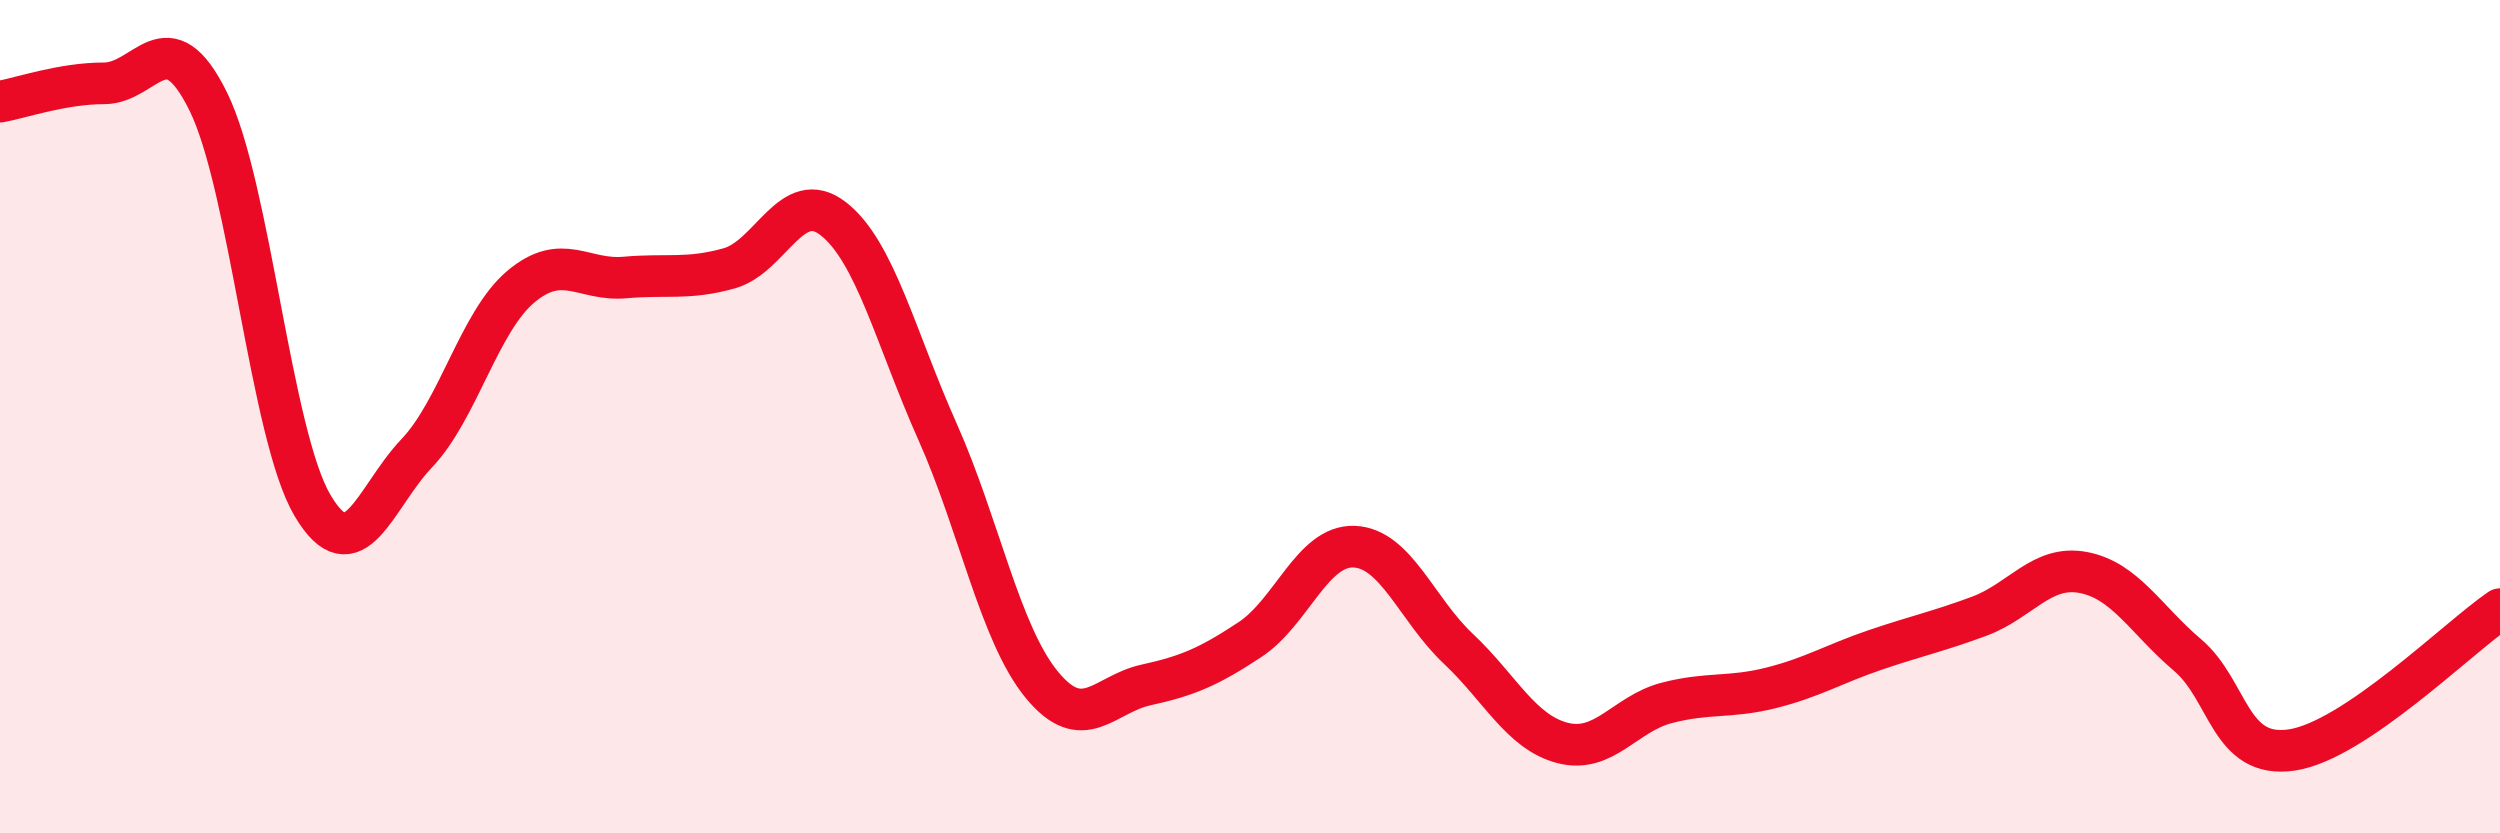 
    <svg width="60" height="20" viewBox="0 0 60 20" xmlns="http://www.w3.org/2000/svg">
      <path
        d="M 0,2.44 C 0.5,2.35 1.5,2 2.5,2 C 3.5,2 4,0.41 5,2.44 C 6,4.47 6.5,10.44 7.5,12.13 C 8.5,13.82 9,11.93 10,10.88 C 11,9.83 11.5,7.72 12.5,6.88 C 13.5,6.04 14,6.75 15,6.66 C 16,6.57 16.5,6.72 17.5,6.44 C 18.5,6.16 19,4.47 20,5.25 C 21,6.03 21.5,8.12 22.5,10.36 C 23.5,12.6 24,15.21 25,16.43 C 26,17.65 26.5,16.66 27.5,16.44 C 28.5,16.22 29,16.01 30,15.35 C 31,14.69 31.5,13.08 32.5,13.12 C 33.5,13.16 34,14.63 35,15.57 C 36,16.51 36.5,17.57 37.5,17.83 C 38.5,18.09 39,17.13 40,16.87 C 41,16.61 41.5,16.76 42.5,16.51 C 43.5,16.26 44,15.94 45,15.6 C 46,15.26 46.5,15.16 47.5,14.79 C 48.5,14.42 49,13.55 50,13.74 C 51,13.93 51.5,14.87 52.5,15.72 C 53.5,16.57 53.5,18.22 55,18 C 56.5,17.78 59,15.3 60,14.62L60 20L0 20Z"
        fill="#EB0A25"
        opacity="0.1"
        stroke-linecap="round"
        stroke-linejoin="round"
      />
      <path
        d="M 0,2.44 C 0.5,2.35 1.5,2 2.5,2 C 3.5,2 4,0.41 5,2.44 C 6,4.47 6.5,10.44 7.5,12.13 C 8.5,13.82 9,11.93 10,10.88 C 11,9.83 11.5,7.72 12.5,6.88 C 13.5,6.04 14,6.75 15,6.66 C 16,6.57 16.5,6.72 17.5,6.44 C 18.5,6.16 19,4.47 20,5.25 C 21,6.03 21.5,8.12 22.5,10.36 C 23.5,12.6 24,15.21 25,16.43 C 26,17.65 26.5,16.66 27.5,16.44 C 28.5,16.22 29,16.01 30,15.35 C 31,14.69 31.5,13.08 32.5,13.12 C 33.5,13.16 34,14.63 35,15.57 C 36,16.51 36.5,17.57 37.5,17.83 C 38.5,18.09 39,17.13 40,16.87 C 41,16.61 41.5,16.76 42.5,16.51 C 43.5,16.26 44,15.94 45,15.6 C 46,15.26 46.5,15.16 47.5,14.79 C 48.5,14.42 49,13.55 50,13.74 C 51,13.93 51.5,14.87 52.5,15.72 C 53.5,16.57 53.5,18.22 55,18 C 56.5,17.78 59,15.3 60,14.62"
        stroke="#EB0A25"
        stroke-width="1"
        fill="none"
        stroke-linecap="round"
        stroke-linejoin="round"
      />
    </svg>
  